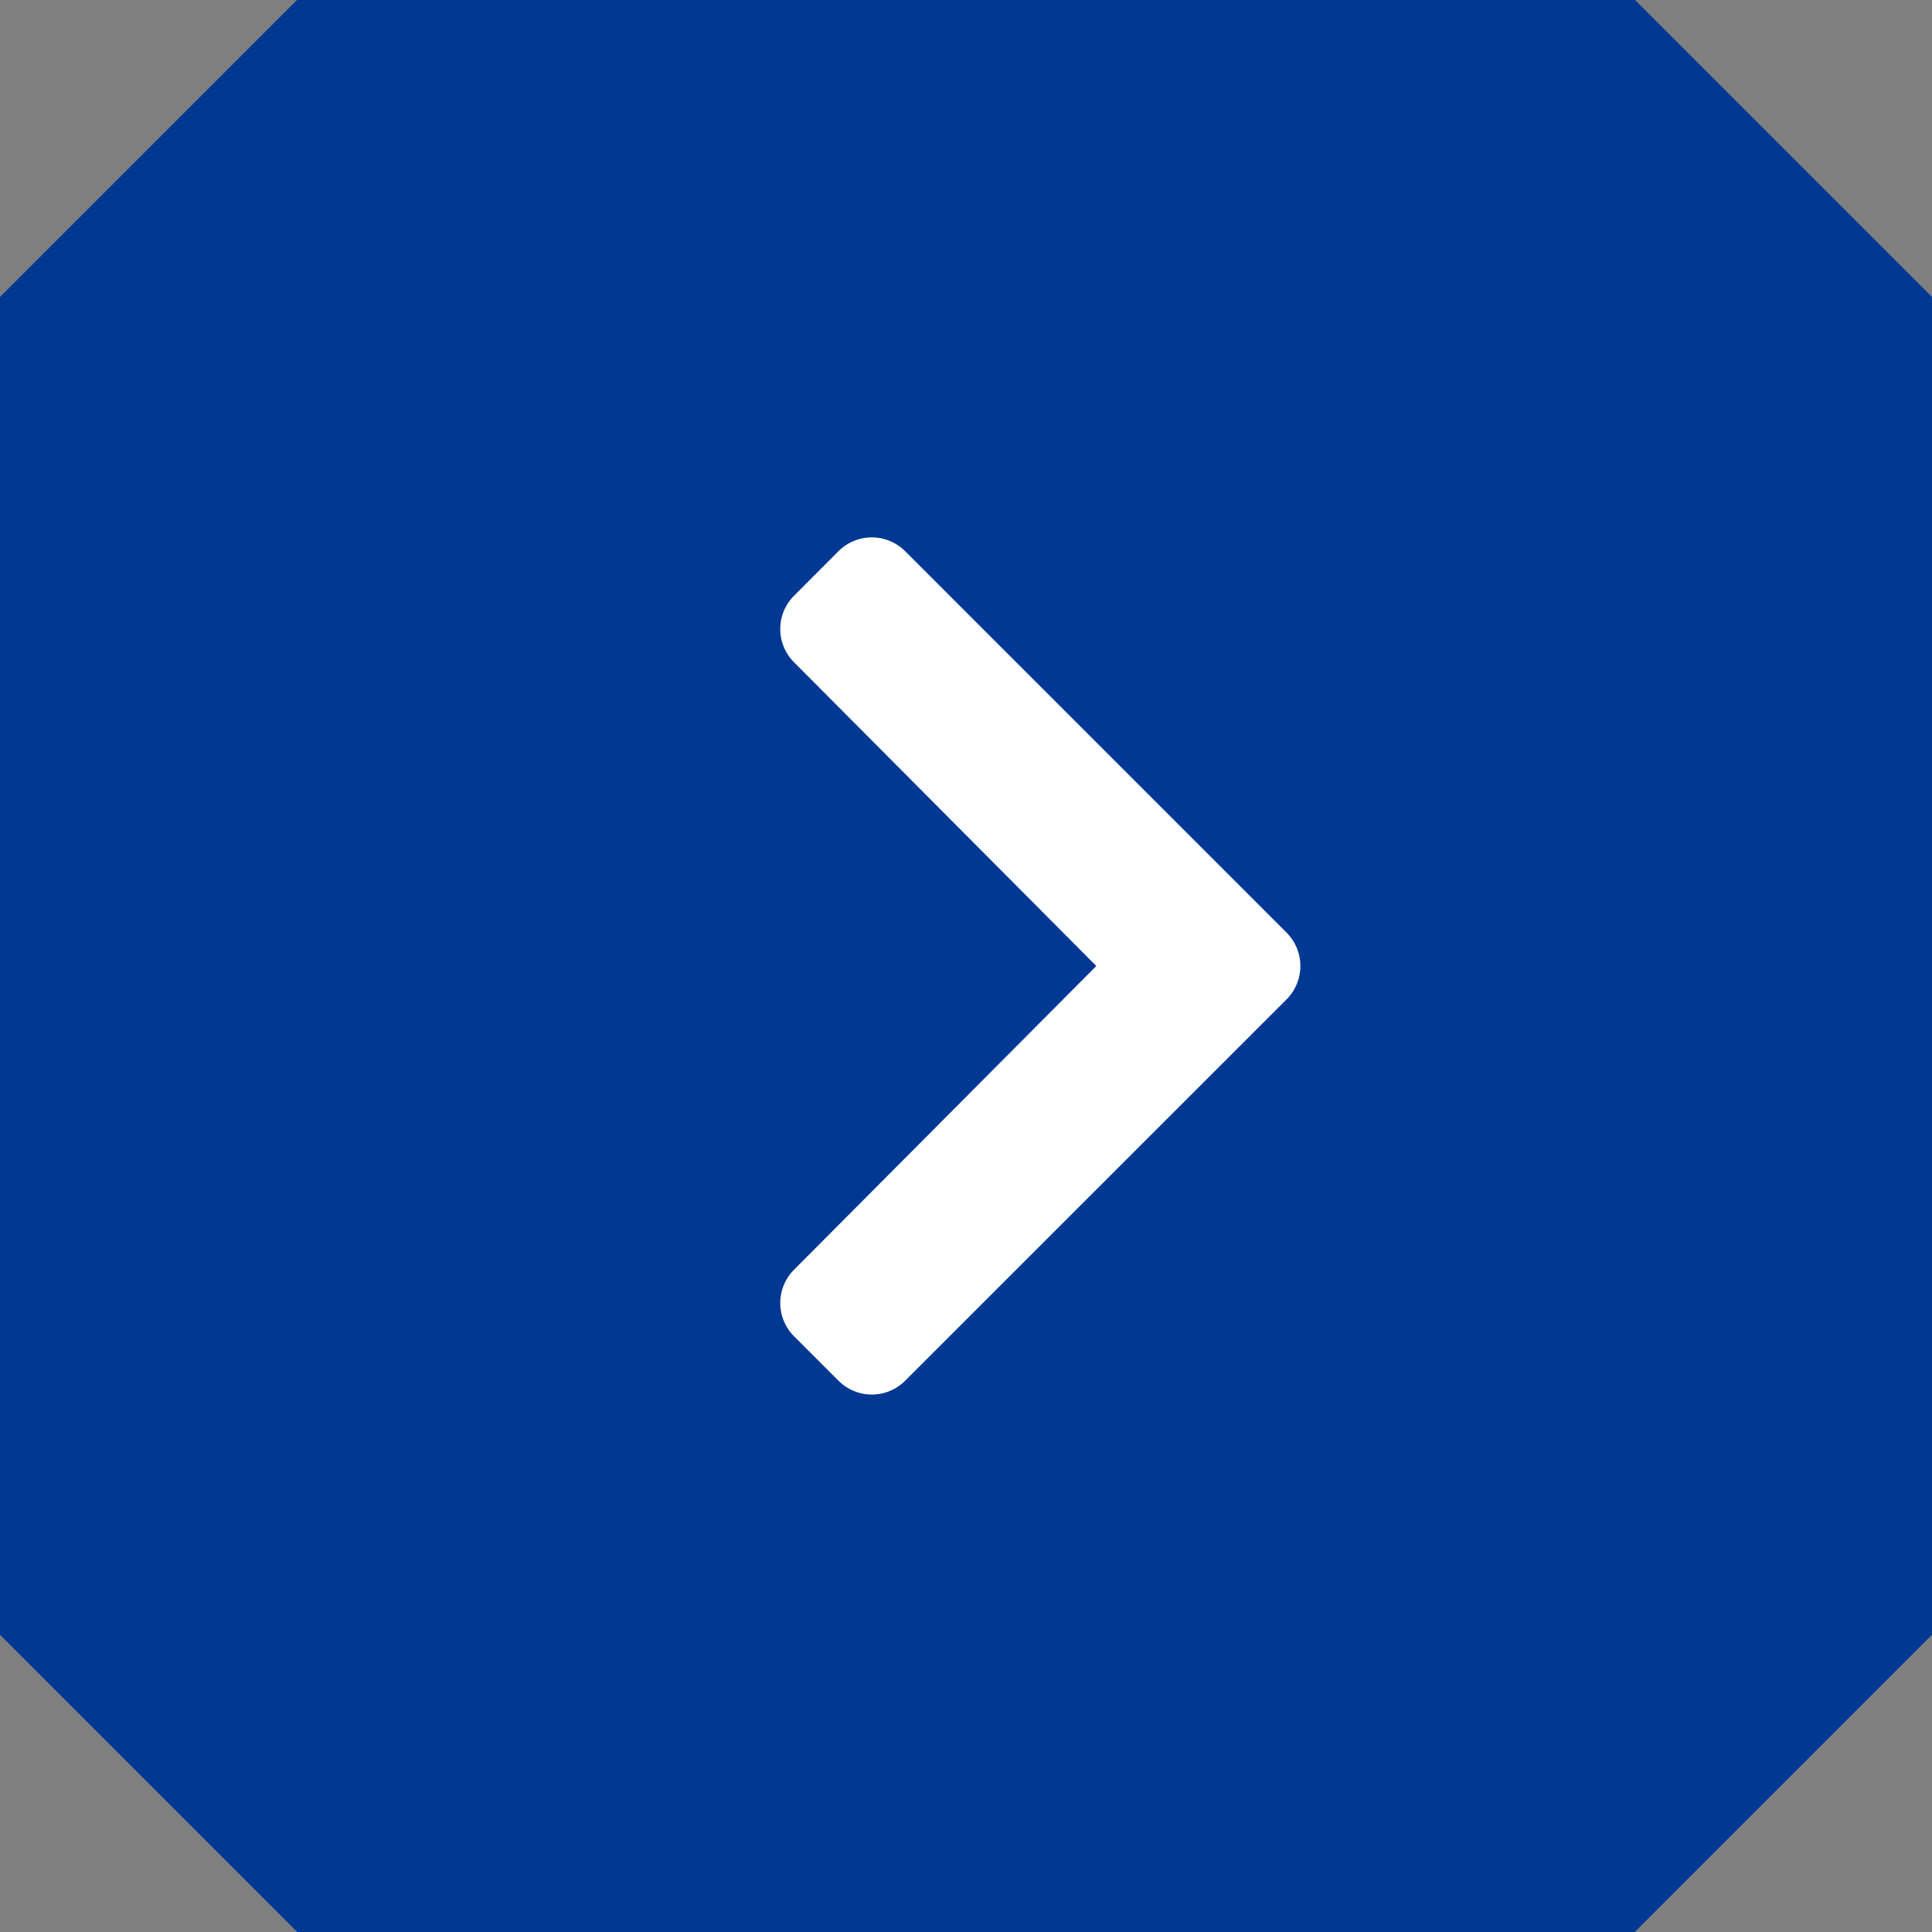 <svg xmlns="http://www.w3.org/2000/svg" width="20" height="20" viewBox="0 0 20 20">
  <rect x="0" y="0" width="20" height="20" fill="#808080" stroke="none"/>
  <g id="Groupe_1043" data-name="Groupe 1043" transform="translate(-4659 -2192.926)">
    <path id="Tracé_2466" data-name="Tracé 2466" d="M4659,2209.849l3.077,3.077h13.846l3.077-3.077V2196l-3.077-3.077h-13.846L4659,2196Z" fill="#003894"/>
    <path id="Tracé_2467" data-name="Tracé 2467" d="M4672.319,2203.271l-3.949,3.948a.487.487,0,0,1-.69,0l-.46-.46a.487.487,0,0,1,0-.689l3.129-3.144-3.129-3.144a.487.487,0,0,1,0-.689l.46-.461a.488.488,0,0,1,.69,0l3.949,3.949A.489.489,0,0,1,4672.319,2203.271Z" fill="#fff"/>
  </g>
</svg>
